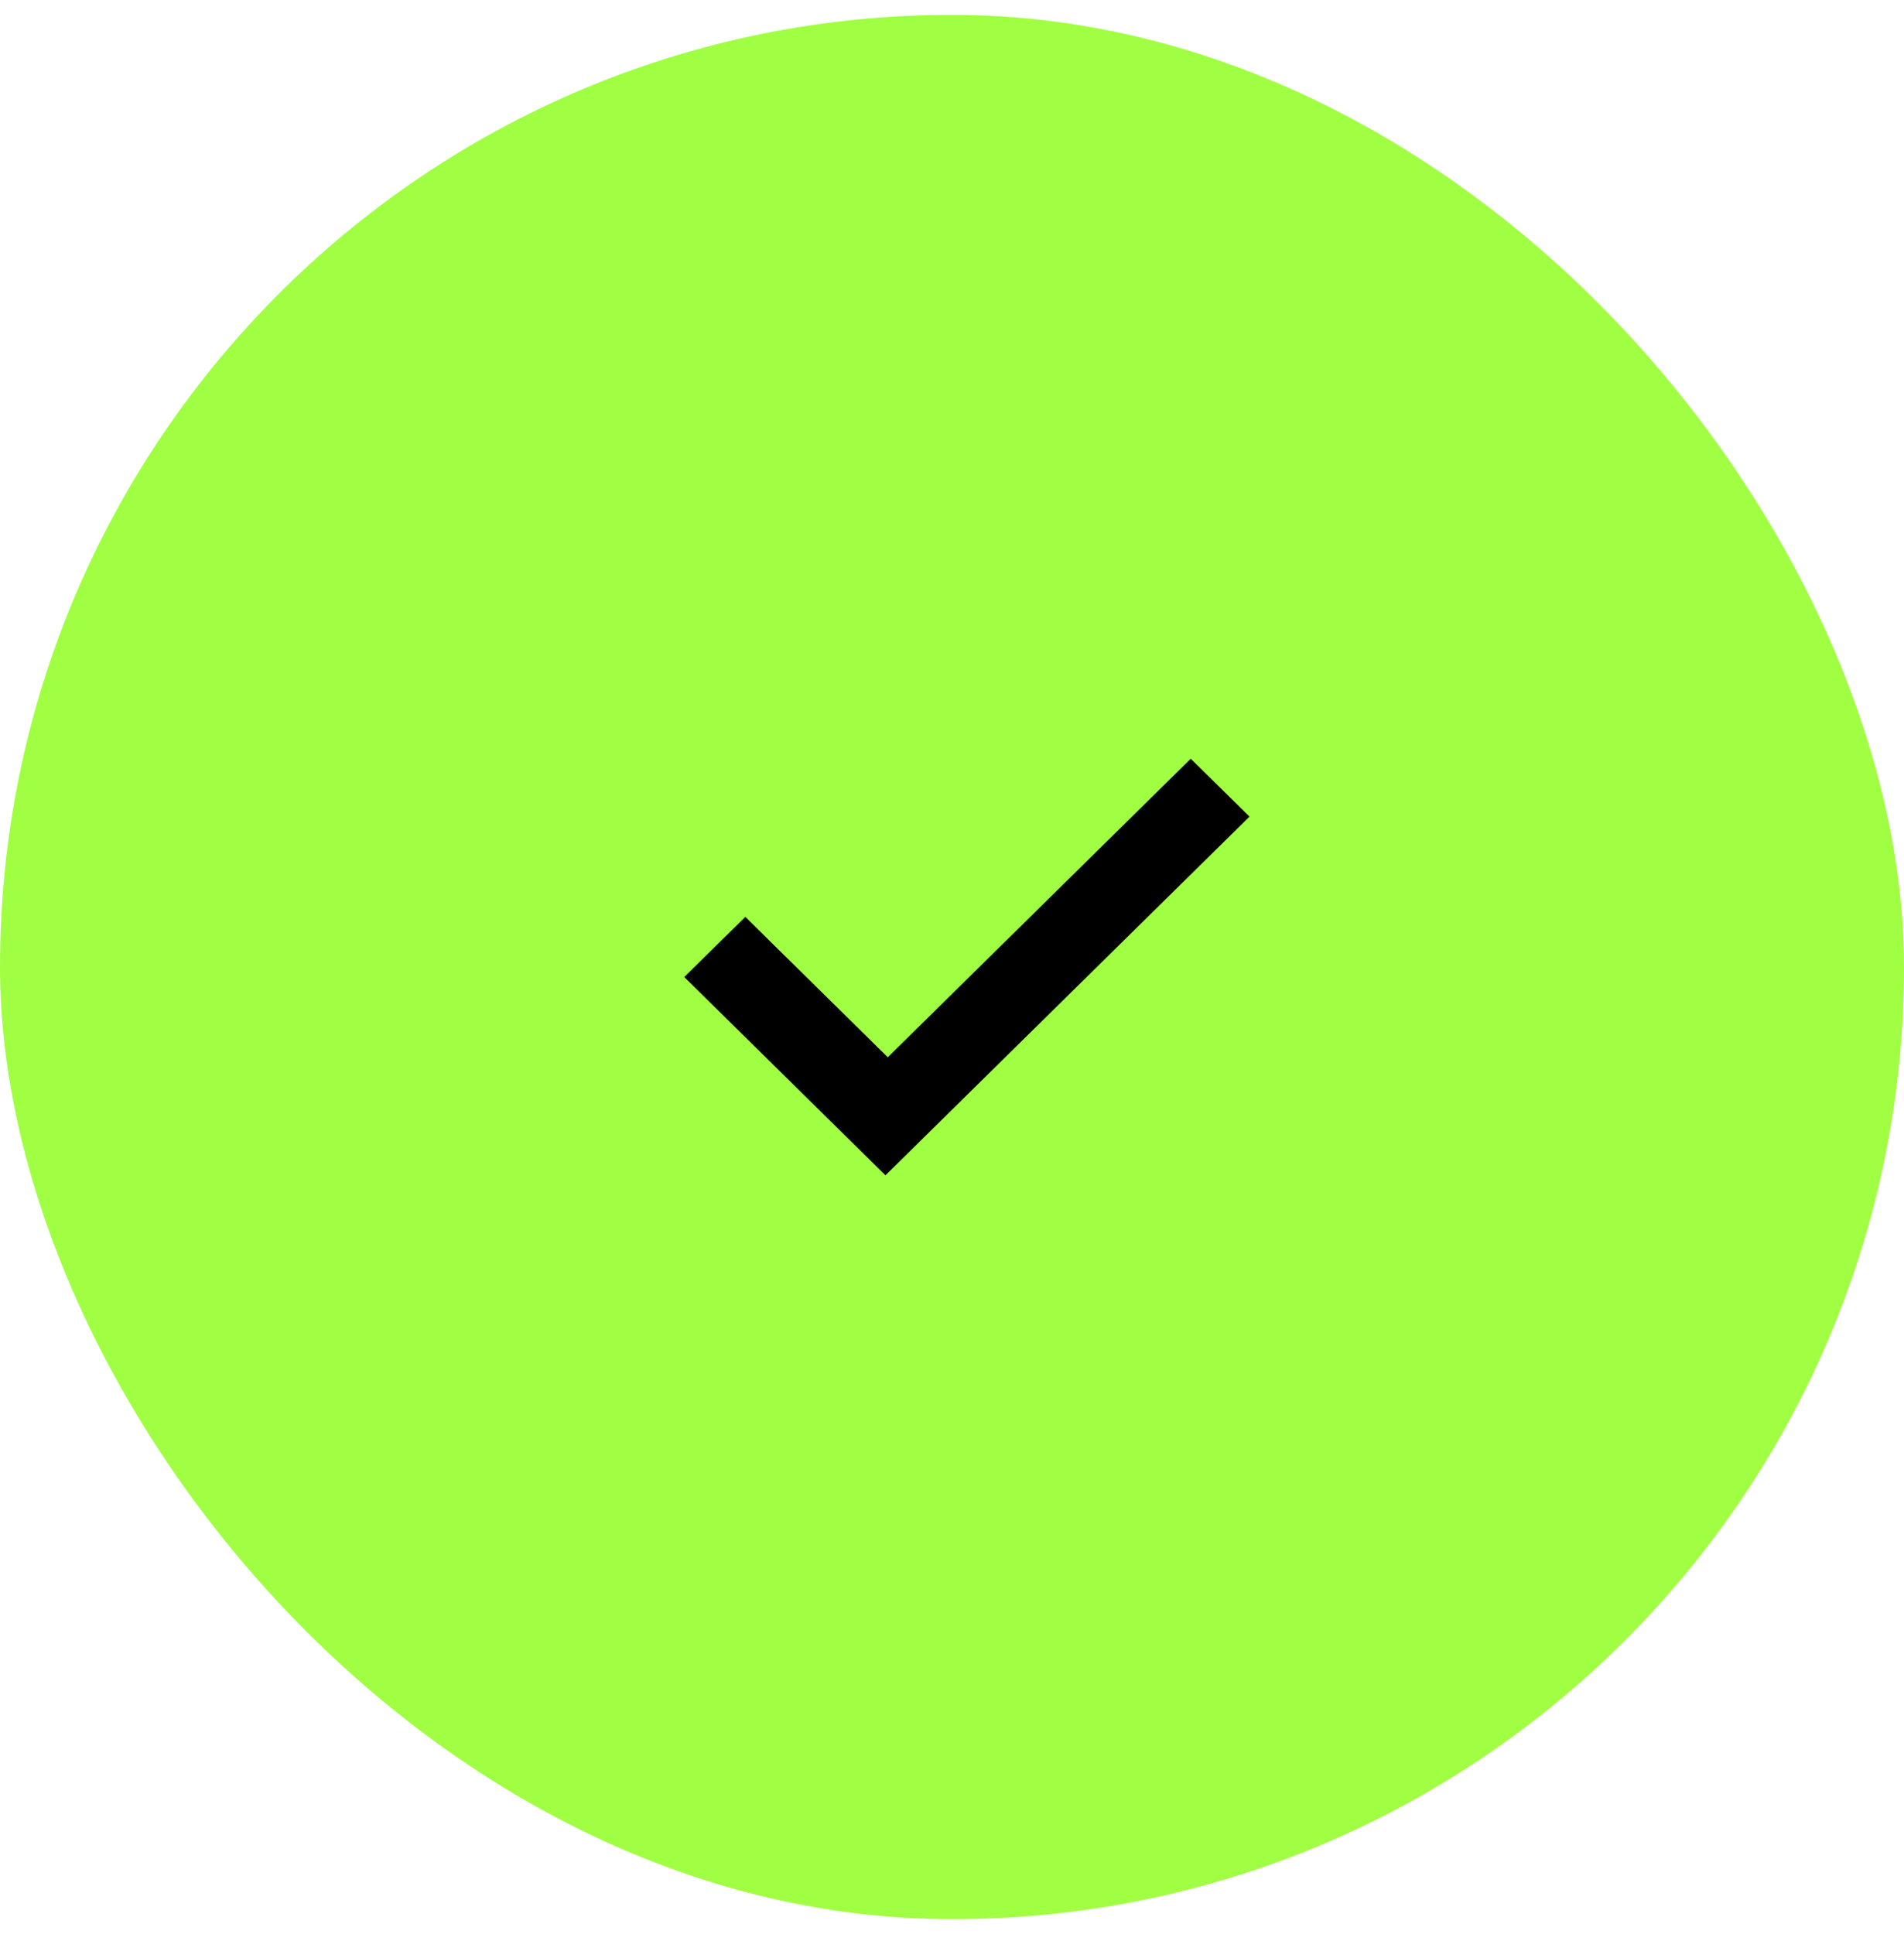 <svg width="64" height="65" fill="none" xmlns="http://www.w3.org/2000/svg"><rect y=".5" width="64" height="64" rx="32" fill="#A0FF42"/><path d="M29.841 35.533l-4.788-4.718L23 32.837l6.763 6.663L42 27.445 40.025 25.5 29.841 35.533z" fill="#000"/></svg>